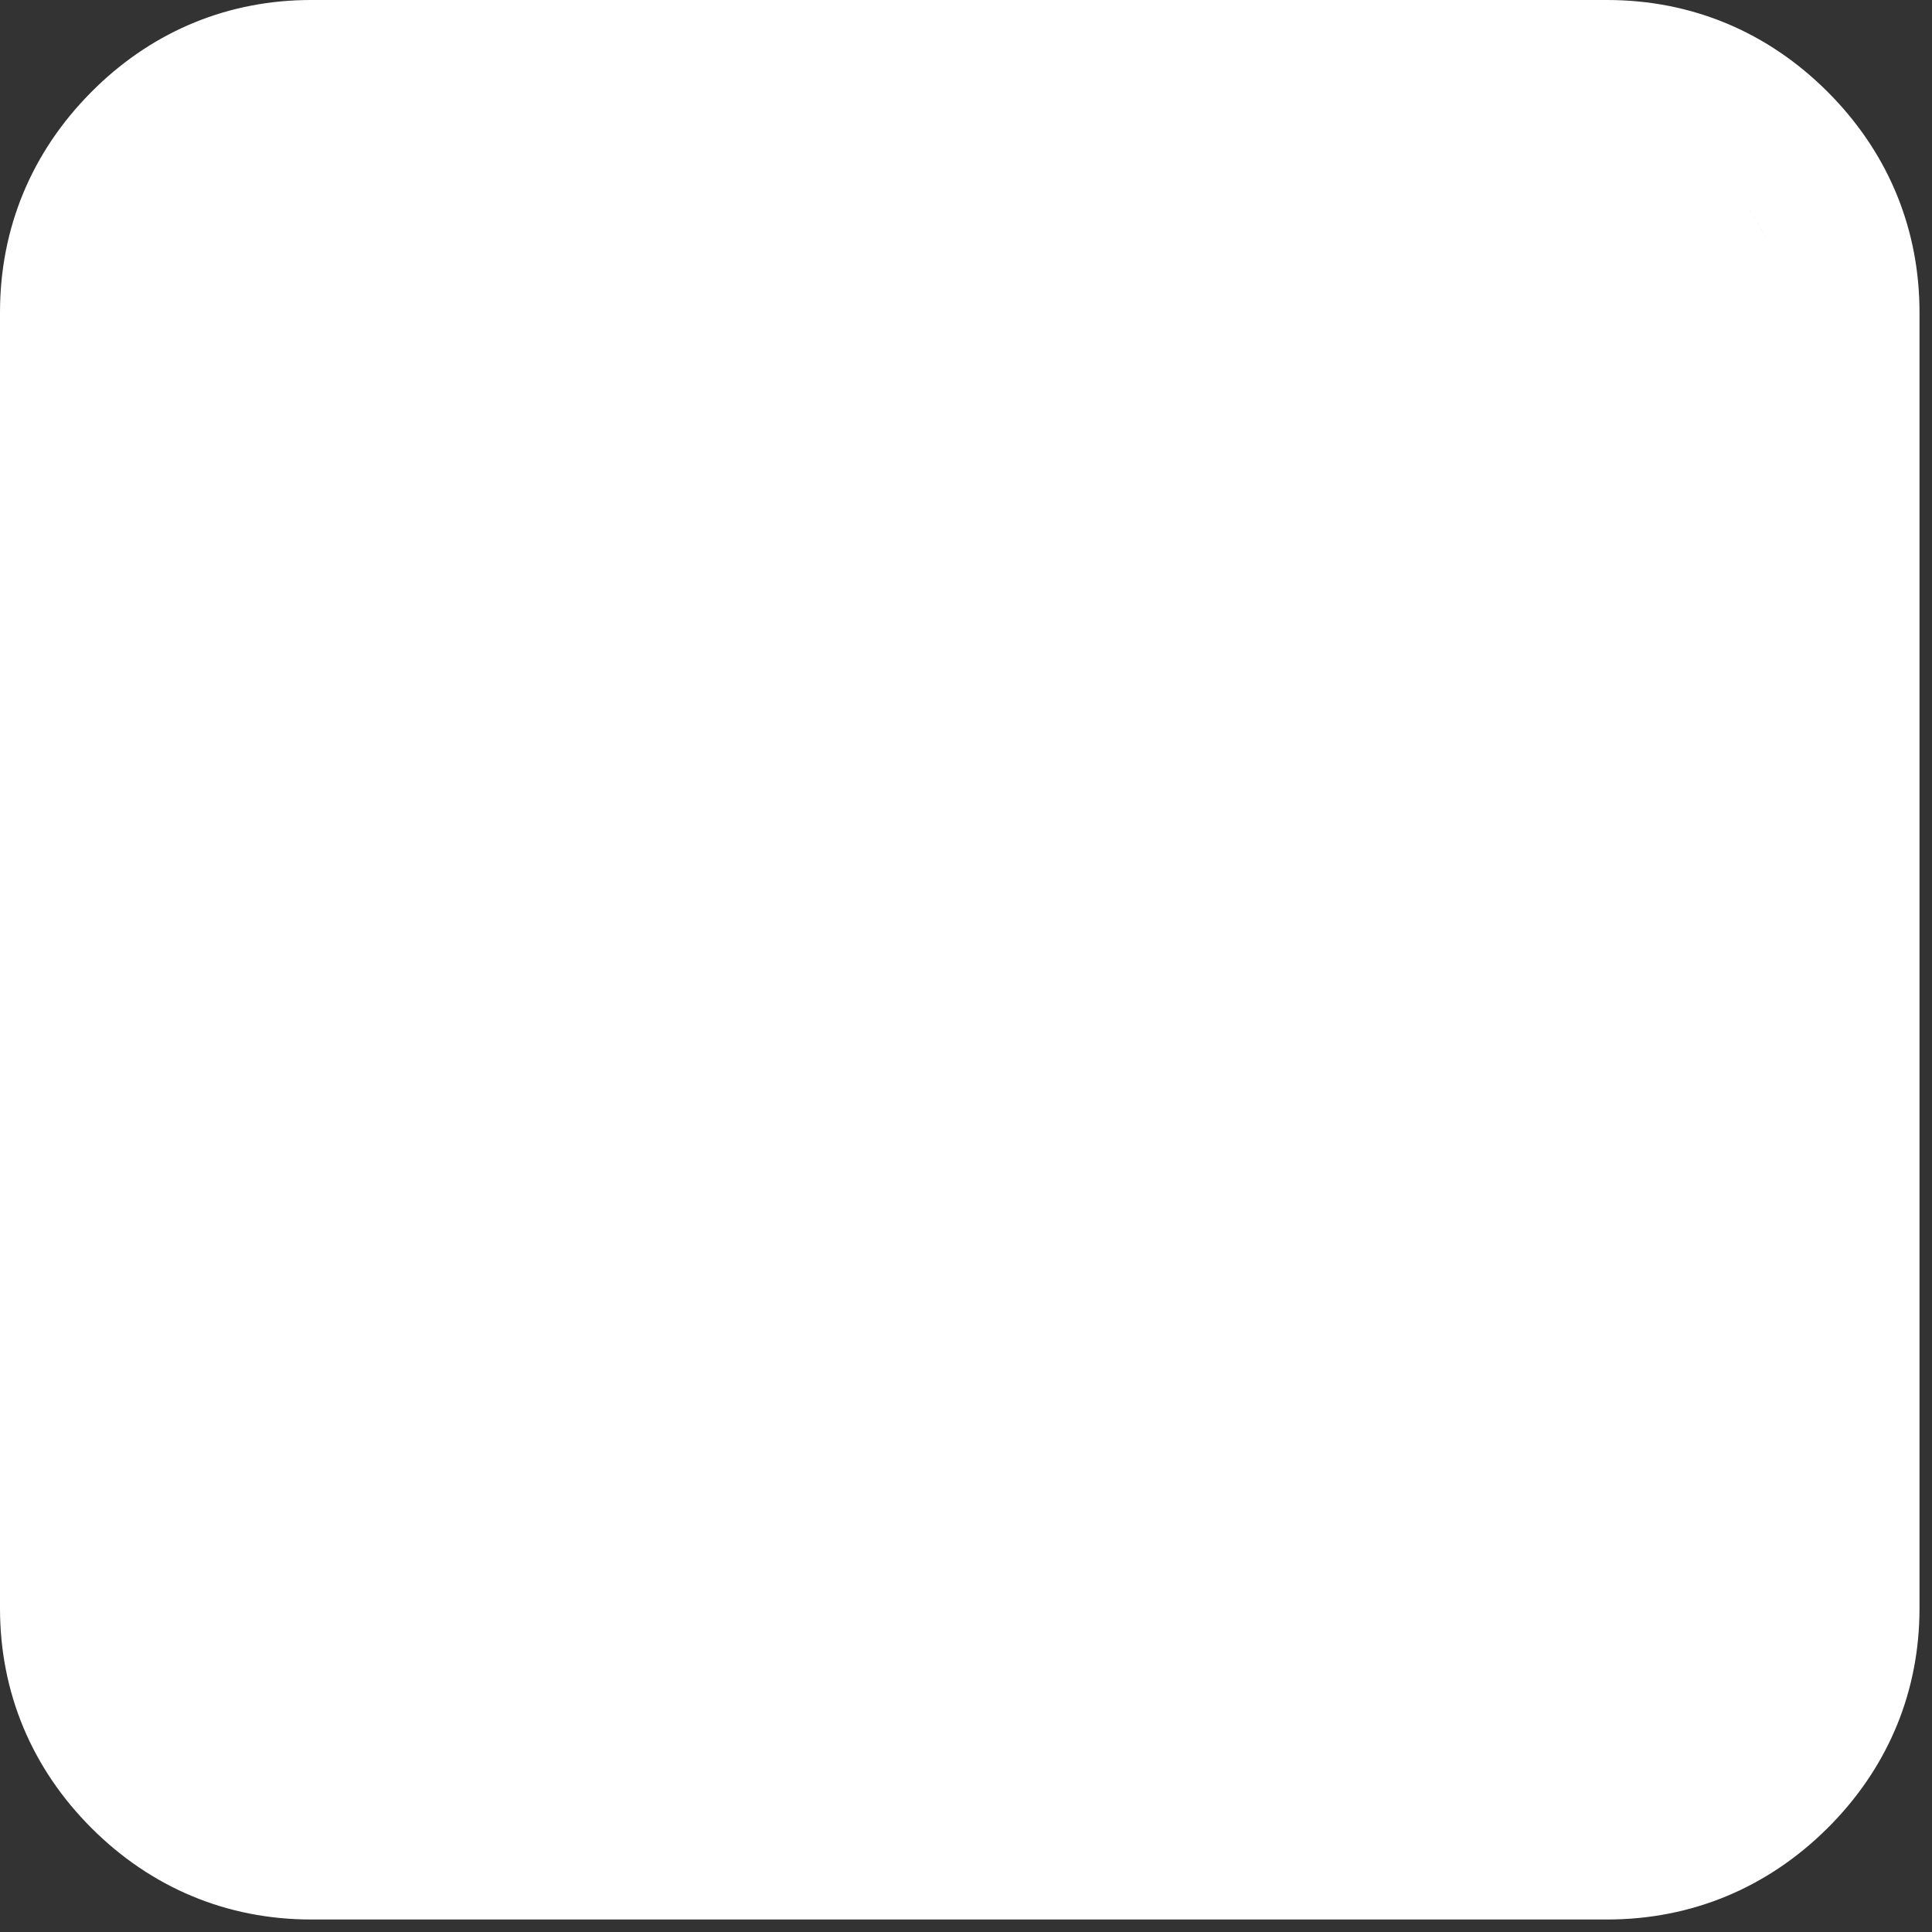 <?xml version="1.0" encoding="utf-8"?>
<svg xmlns="http://www.w3.org/2000/svg" fill="none" height="100%" overflow="visible" preserveAspectRatio="none" style="display: block;" viewBox="0 0 85 85" width="100%">
<rect x="0" y="0" width="85" height="85" fill="#333333" stroke="none"/>
<g id="Stroke">
<path d="M13.301 78.409C13.429 78.415 13.559 78.418 13.69 78.418L13.301 78.409ZM70.705 78.418C70.82 78.418 70.935 78.416 71.048 78.411C71.065 78.41 71.081 78.41 71.097 78.409L70.705 78.418ZM78.418 70.76C78.418 70.89 78.415 71.019 78.409 71.147L78.418 70.76ZM71.239 6.049C71.192 6.046 71.144 6.043 71.097 6.041C71.093 6.041 71.087 6.041 71.083 6.04C70.958 6.035 70.832 6.032 70.705 6.032L71.097 6.041C71.144 6.043 71.192 6.046 71.239 6.049V6.049ZM76.143 8.307L76.418 8.595C76.33 8.498 76.238 8.401 76.143 8.307Z" fill="white"/>
<path d="M13.69 6.032L13.303 6.041C13.431 6.035 13.56 6.032 13.69 6.032ZM13.301 78.409C13.429 78.415 13.559 78.418 13.69 78.418L13.301 78.409ZM70.705 78.418C70.837 78.418 70.967 78.415 71.097 78.409L70.705 78.418ZM76.916 9.191C77.191 9.553 77.427 9.93 77.626 10.322C77.26 9.6 76.765 8.928 76.143 8.307L76.418 8.595C76.596 8.789 76.762 8.988 76.916 9.191ZM71.097 6.041C70.968 6.035 70.836 6.032 70.705 6.032L71.097 6.041Z" fill="white"/>
<path d="M13.303 6.041C12.875 6.061 12.459 6.113 12.057 6.198C12.46 6.113 12.875 6.061 13.303 6.041L13.69 6.032C13.56 6.032 13.431 6.035 13.303 6.041ZM70.705 0H13.69C10.069 0 6.83 1.338 4.255 3.814L4.009 4.057C1.398 6.687 3.31525e-05 10.021 0 13.745V70.76C0 74.483 1.409 77.811 4.025 80.427C6.641 83.042 9.967 84.45 13.69 84.45H70.705C74.429 84.45 77.763 83.052 80.393 80.441L80.636 80.195C83.112 77.62 84.45 74.381 84.45 70.76V13.745C84.45 10.123 83.122 6.876 80.65 4.288L80.408 4.04C77.782 1.414 74.443 3.32817e-05 70.705 0ZM70.705 6.032L71.097 6.041C70.968 6.035 70.836 6.032 70.705 6.032ZM77.776 10.634C77.398 9.793 76.854 9.017 76.143 8.307L76.418 8.595C76.996 9.225 77.449 9.905 77.776 10.634ZM78.418 70.76C78.418 70.89 78.415 71.019 78.409 71.147L78.418 70.76ZM13.301 78.409C13.429 78.415 13.559 78.418 13.69 78.418L13.301 78.409ZM71.097 78.409L70.705 78.418C70.837 78.418 70.967 78.415 71.097 78.409Z" fill="white"/>
</g>
</svg>